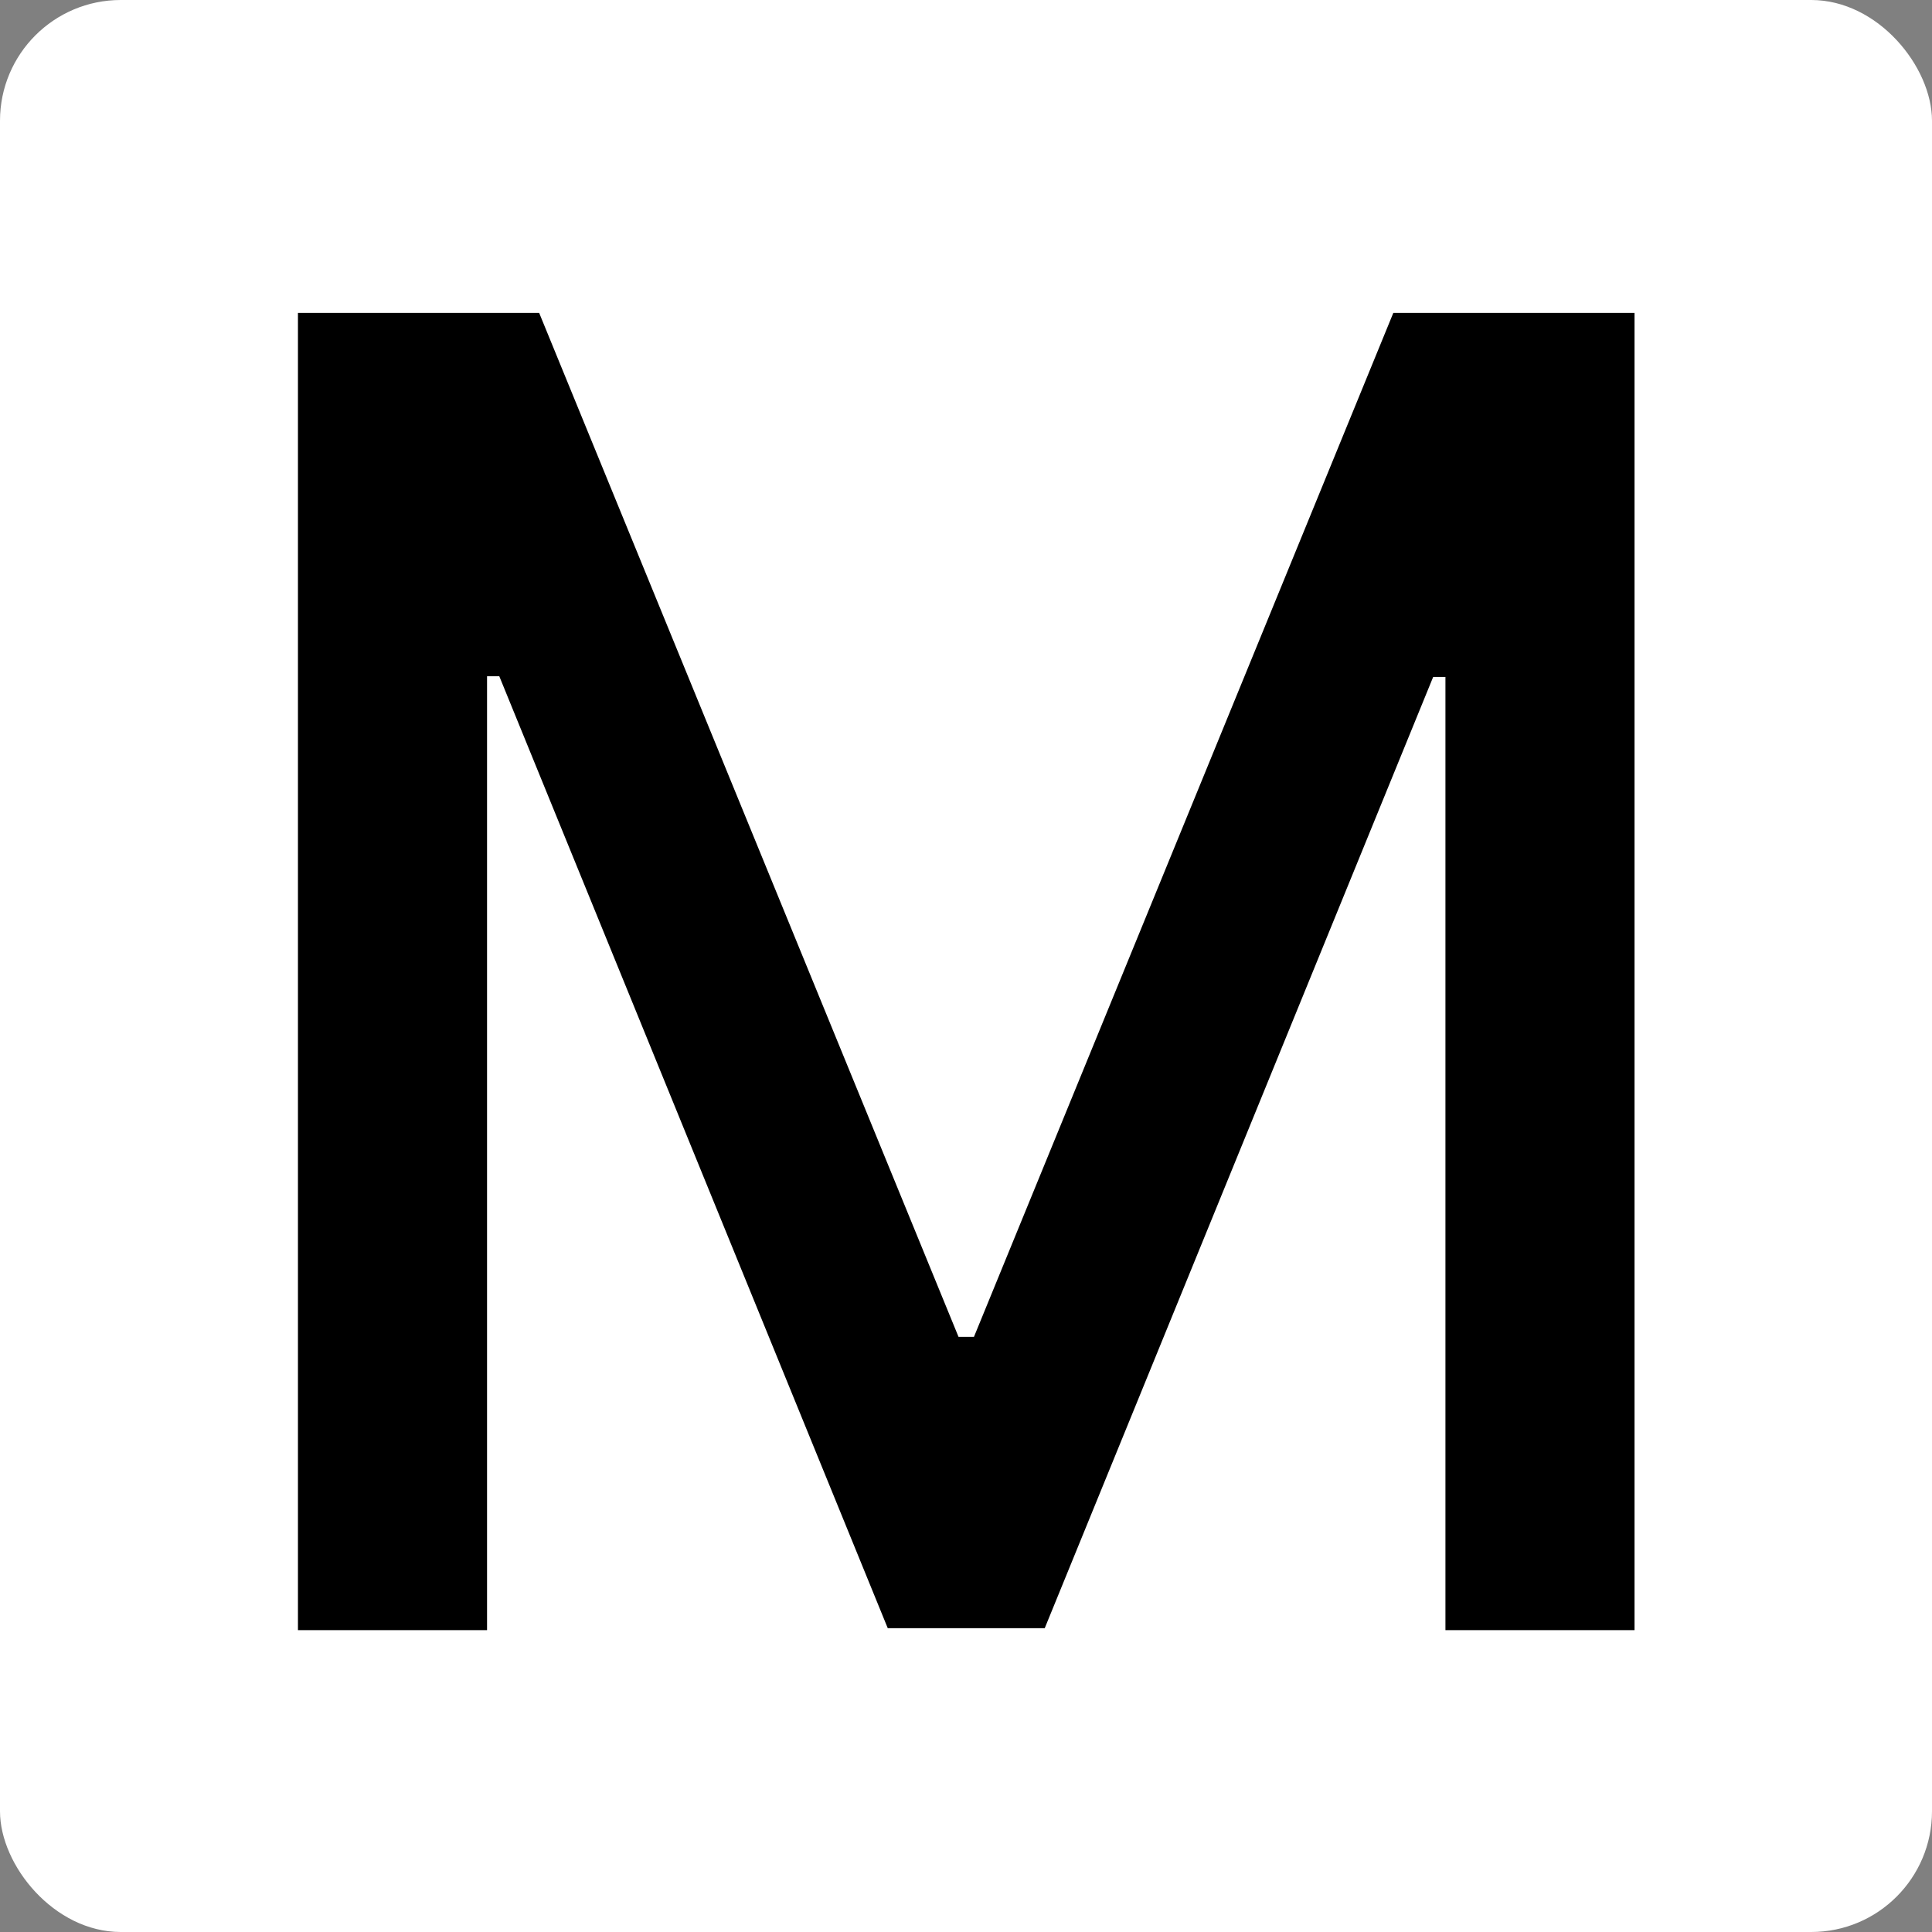 <svg width="32" height="32" viewBox="0 0 32 32" fill="none" xmlns="http://www.w3.org/2000/svg">
<rect x="0" y="0" width="32" height="32" fill="#808080" stroke="none"/>
<g clip-path="url(#clip0_314_2)">
<rect width="32" height="32" rx="2" fill="white"/>
<path d="M4.935 5.182H8.93L15.876 22.142H16.132L23.078 5.182H27.073V27H23.941V11.212H23.738L17.304 26.968H14.704L8.27 11.201H8.067V27H4.935V5.182Z" fill="black"/>
</g>
<defs>
<clipPath id="clip0_314_2">
<rect width="32" height="32" rx="2" fill="white"/>
</clipPath>
</defs>
</svg>
